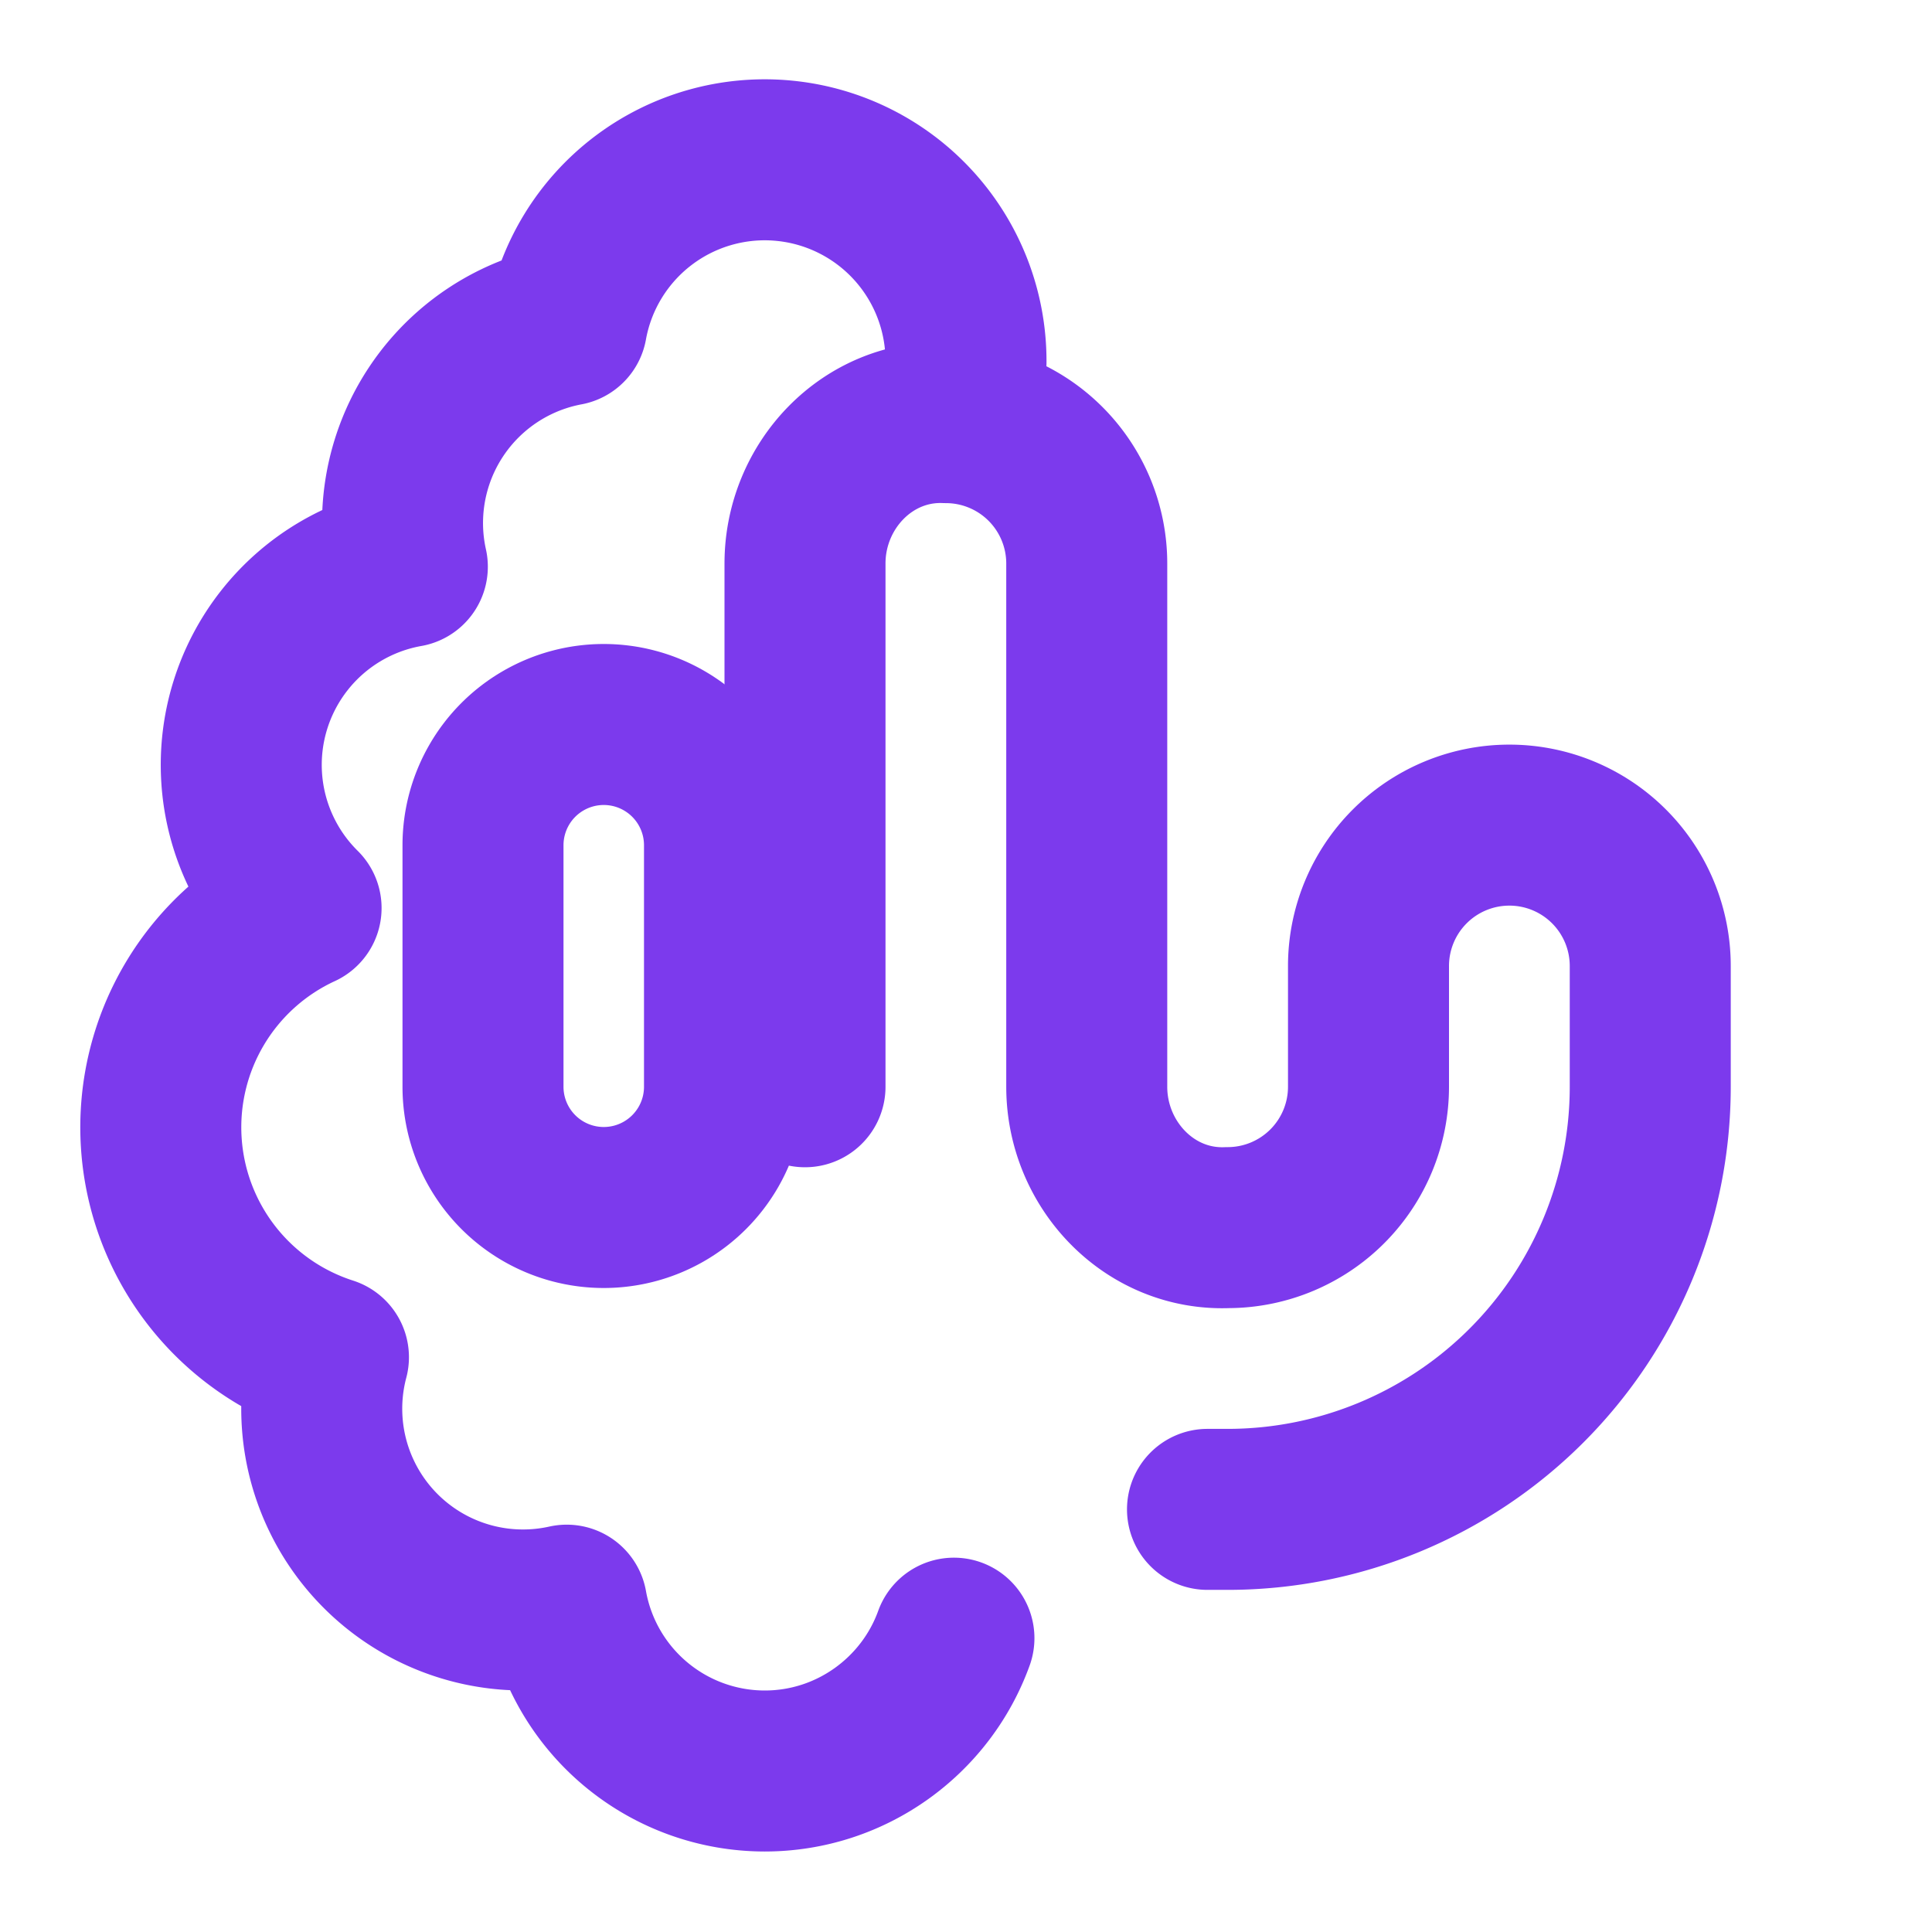 
<svg xmlns="http://www.w3.org/2000/svg" width="512" height="512" viewBox="0 0 24 24" fill="none" stroke="#7c3aed" stroke-width="2" stroke-linecap="round" stroke-linejoin="round">
  <path d="M12 4.5a2.5 2.5 0 0 0-4.96-.46 2.5 2.5 0 0 0-1.98 3 2.5 2.5 0 0 0-1.32 4.24 3 3 0 0 0 .34 5.58 2.5 2.5 0 0 0 2.96 3.08A2.5 2.5 0 0 0 9.5 22c1.07 0 2-.68 2.35-1.65"/>
  <path d="M10 13.5V7c0-.97.78-1.79 1.75-1.75a1.75 1.75 0 0 1 1.75 1.75v6.5c0 .97.78 1.79 1.75 1.75a1.75 1.75 0 0 0 1.75-1.75v-1.5a1.75 1.75 0 0 1 1.75-1.75 1.75 1.75 0 0 1 1.75 1.75v1.5a5.25 5.25 0 0 1-5.25 5.25H15"/>
  <path d="M9 13.5a1.5 1.5 0 0 1-3 0v-3a1.5 1.5 0 0 1 3 0v3Z"/>
</svg>
